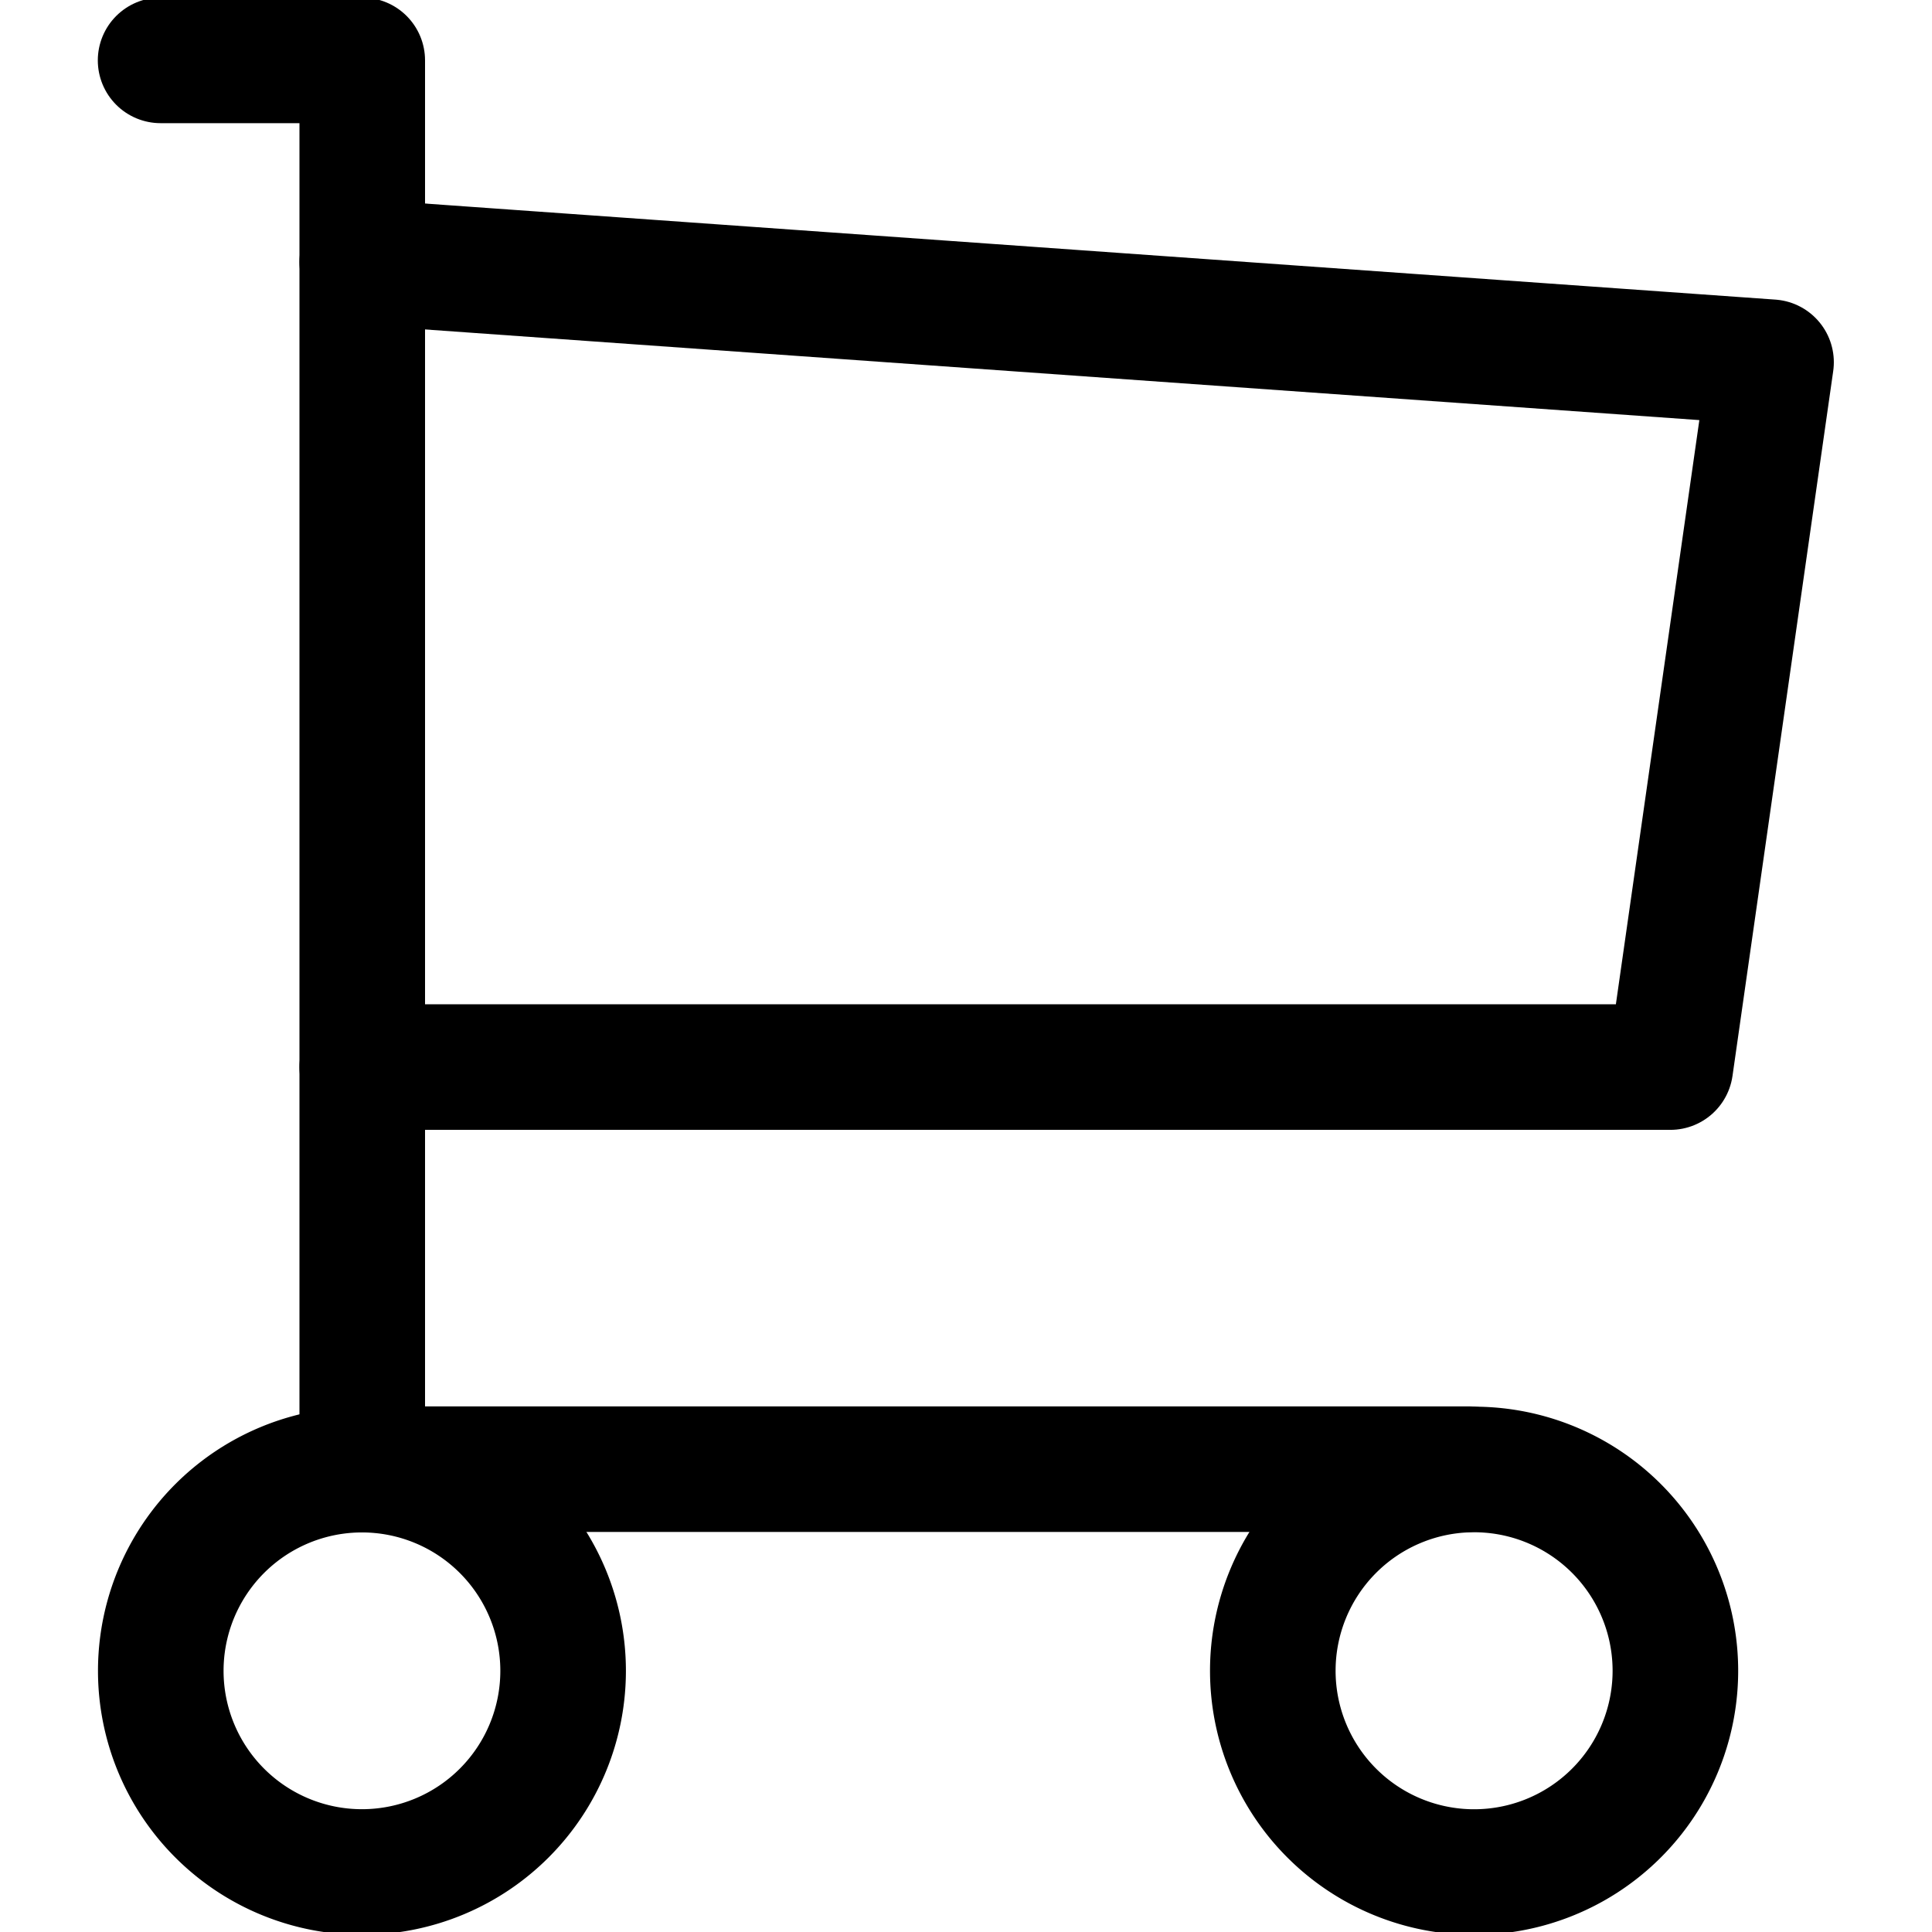 <svg xmlns="http://www.w3.org/2000/svg" width="16" height="16" viewBox="0 0 16 16"><g><g><g/><g><path fill="none" stroke="#000000" stroke-linecap="round" stroke-linejoin="round" stroke-miterlimit="20" stroke-width="1.04" d="M3 15.503a1.666 1.666 0 1 0-.005-3.332A1.666 1.666 0 0 0 3 15.503z"/></g><g><path fill="none" stroke="#000000" stroke-linecap="round" stroke-linejoin="round" stroke-miterlimit="20" stroke-width="1.04" d="M12.167 15.503a1.667 1.667 0 1 0 0-3.333 1.667 1.667 0 0 0 0 3.333z"/></g><g><path fill="none" stroke="#000000" stroke-linecap="round" stroke-linejoin="round" stroke-miterlimit="20" stroke-width="1.04" d="M12.163 12.167v0H3v0V.5v0H1.33v0"/></g><g><path fill="none" stroke="#000000" stroke-linecap="round" stroke-linejoin="round" stroke-miterlimit="20" stroke-width="1.04" d="M3 2.17v0L14.667 3v0l-.834 5.837v0H3v0"/></g></g></g></svg>